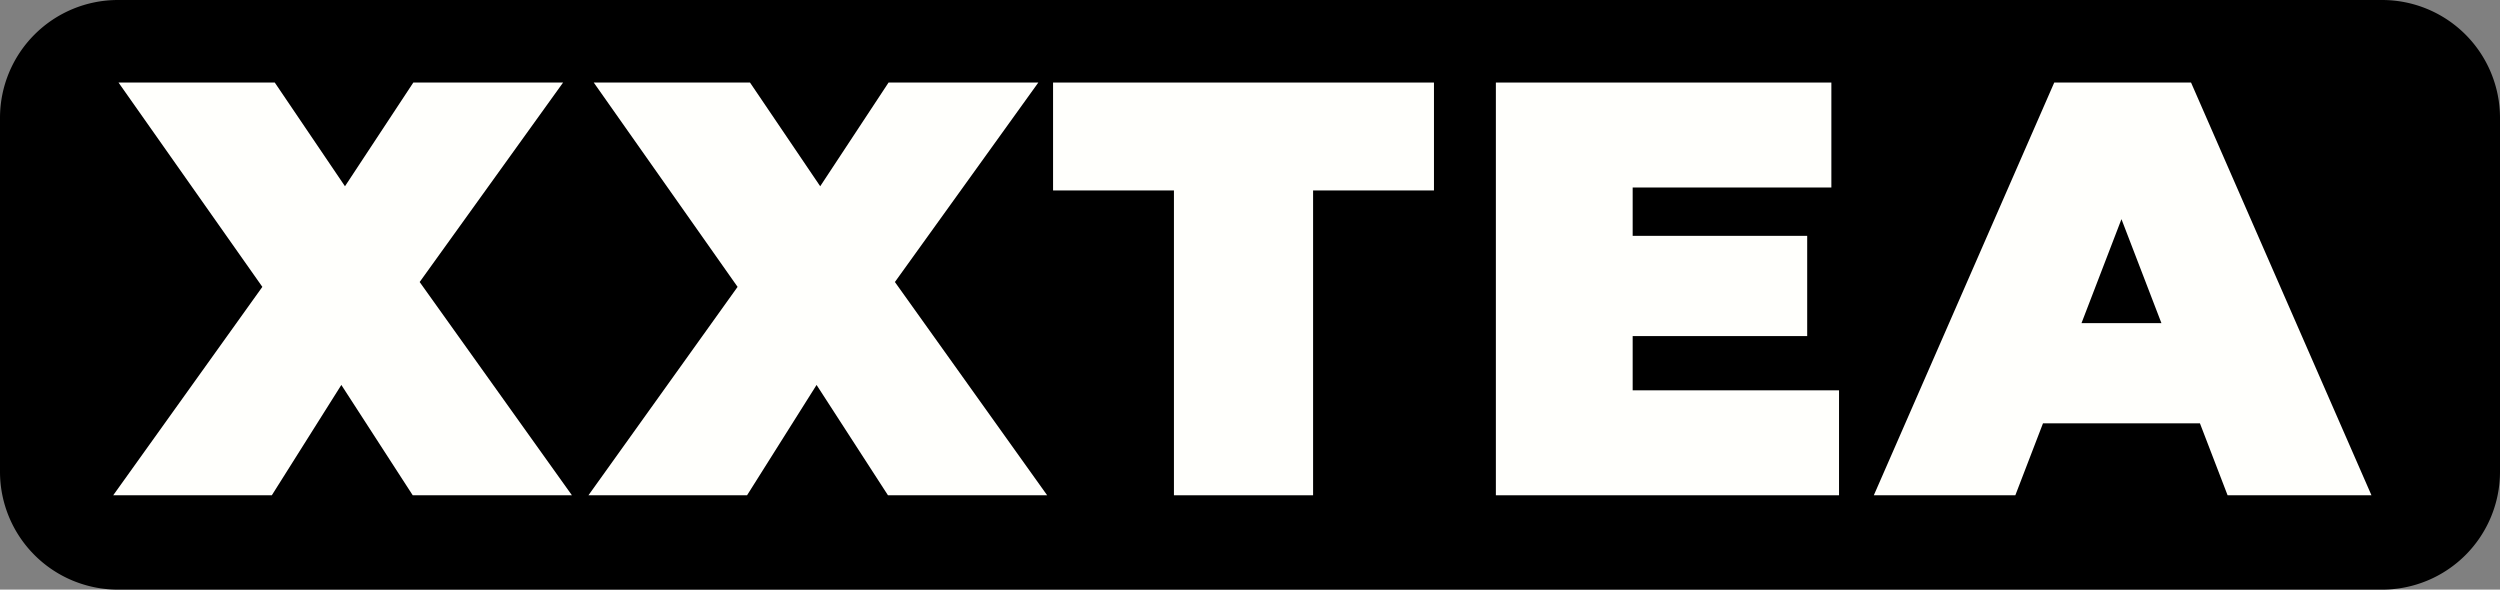 <svg viewBox="0 0 106 25" id="svg5" xmlns="http://www.w3.org/2000/svg" xmlns:svg="http://www.w3.org/2000/svg"><rect x="0" y="0" width="106" height="25" fill="#808080" stroke="none"/><defs id="defs9"/><path d="M5 0h96a5 5 0 015 5v15a5 5 0 01-5 5H5a5 5 0 01-5-5V5a5 5 0 015-5z" style="fill:#000" id="path2"/><g aria-label="XXTEA" id="component-text" style="font-weight:900;font-size:25px;font-family:Montserrat;letter-spacing:1.1px;fill:#fffffc"><path d="M4.8 21l7.8-10.9L12.575 14.225 5.025 3.5h6.625l4.4 6.5-2.825.025 4.3-6.525h6.35L16.325 14V9.9L24.25 21H17.5l-4.4-6.8 2.725-.025-4.3 6.825z" id="path11"/><path d="m24.95 21 7.8-10.9-.025 4.125-7.55-10.725h6.625l4.4 6.5-2.825.025 4.3-6.525h6.35l-7.55 10.5V9.9l7.925 11.1h-6.75l-4.4-6.8 2.725-.025-4.3 6.825z" id="path13"/><path d="M49.775 21V8.075h-5.125V3.5h16.15v4.575h-5.125V21z" id="path15"/><path d="m68.825 10h7.8v4.25h-7.8zm.4 6.55h8.75V21h-14.55V3.5h14.225v4.45h-8.425z" id="path17"/><path d="m79.45 21 7.65-17.5h5.8L100.55 21h-6.1l-5.65-14.7h2.3l-5.65 14.7zm4.55-3.05 1.5-4.25h8.05l1.5 4.25z" id="path19"/></g></svg>
